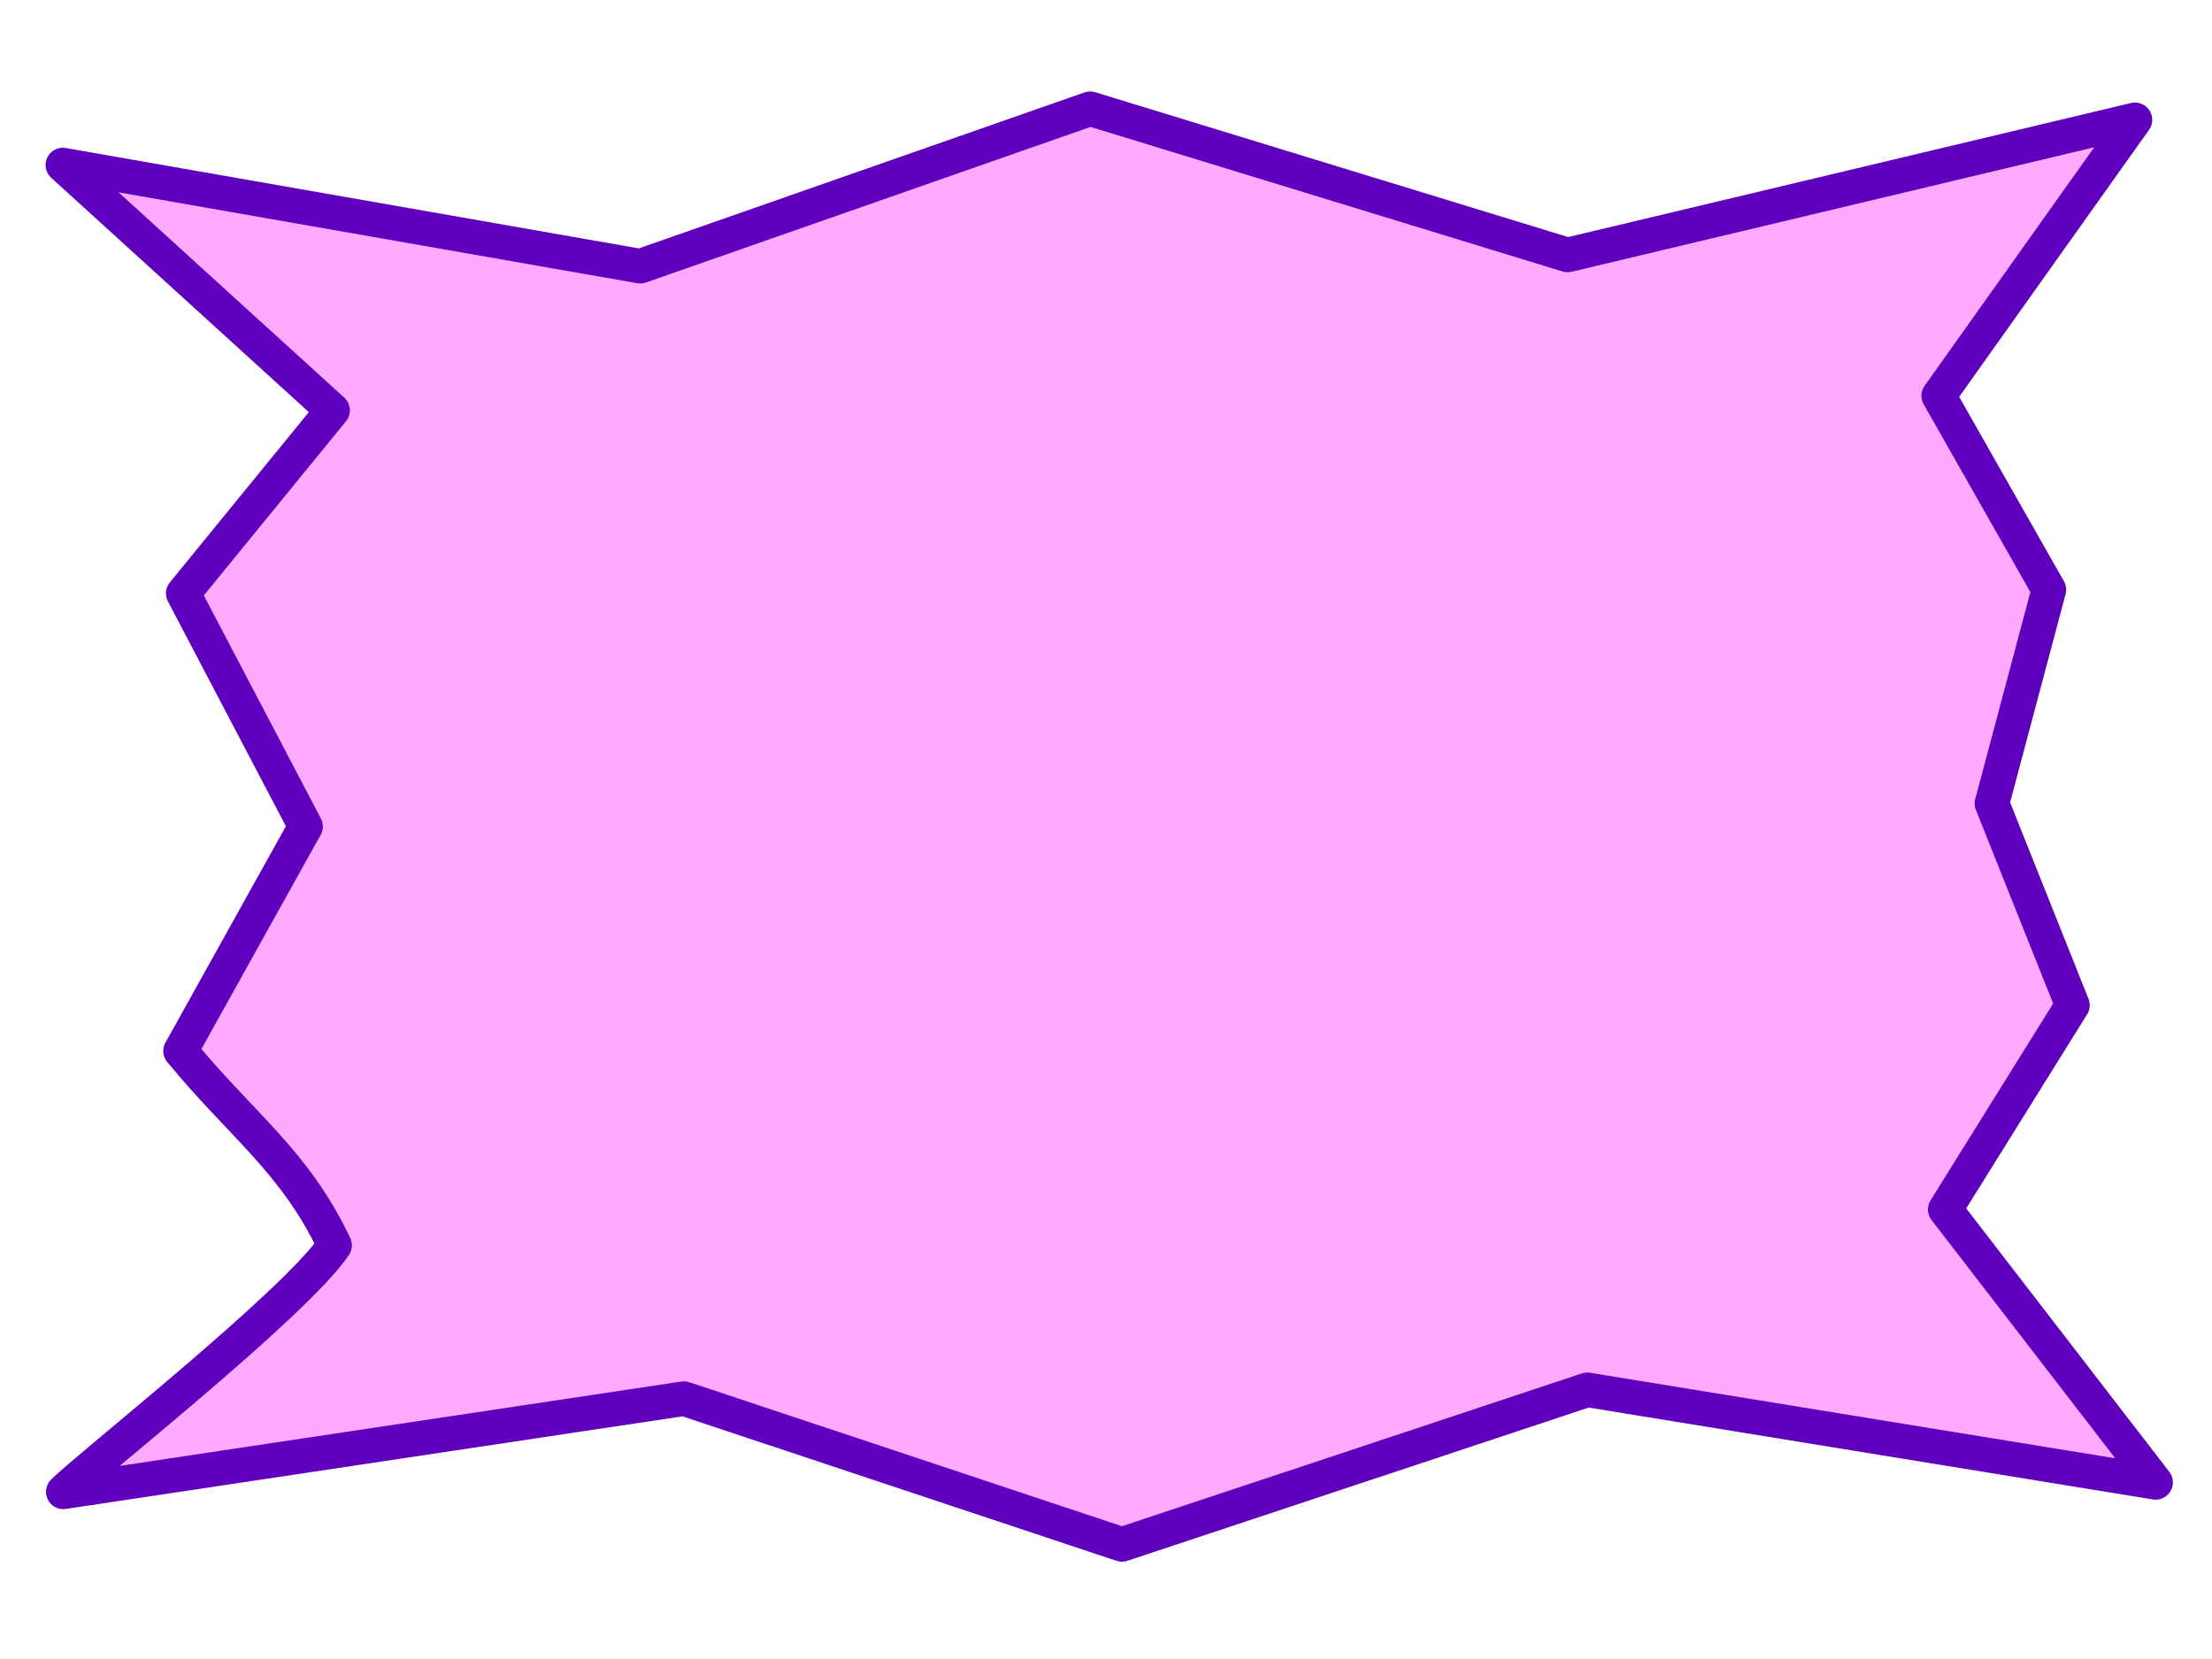 <?xml version="1.0"?><svg width="640" height="480" xmlns="http://www.w3.org/2000/svg">
 <title>pink speech bubble</title>
 <defs>
  <radialGradient r="0.5" cy="0.5" cx="0.5" id="svg_1">
   <stop stop-color="#ff0000" offset="0"/>
   <stop stop-color="#ffff00" offset="1"/>
  </radialGradient>
  <radialGradient r="0.5" cy="0.5" cx="0.5" id="svg_2">
   <stop stop-color="#0000ff" offset="0"/>
   <stop stop-color="#ff0000" offset="1"/>
  </radialGradient>
  <radialGradient r="0.5" cy="0.1" cx="0.1" id="svg_3">
   <stop stop-color="#0000ff" offset="0"/>
   <stop stop-color="#ff0000" offset="1"/>
  </radialGradient>
 </defs>
 <g>
  <path transform="rotate(90.384 320.933,239.16) " fill="#ffaaff" fill-rule="evenodd" stroke="#5f00bf" stroke-width="10" stroke-linejoin="round" id="path592" d="m324.856,473l62.801,34.41c21.178,-17.592 31.813,-33.39 55.943,-44.939c17.093,11.375 64.794,71.188 71.833,78.012l-28.173,-179.387l41.329,-127.014l-45.63,-134.332l25.675,-164.606l-78.545,61.403l-59.341,-36.414l-58.211,23.681l-61.961,-16.057l-55.899,32.249l-80.219,-56.242l40.198,163.882l-41.379,138.418l46.425,129.868l-28.147,167.245l70.46,-78.51l53.225,42.857l67.233,-35.851l2.383,1.328z"/>
  <title>Layer 1</title>
 </g>
</svg>